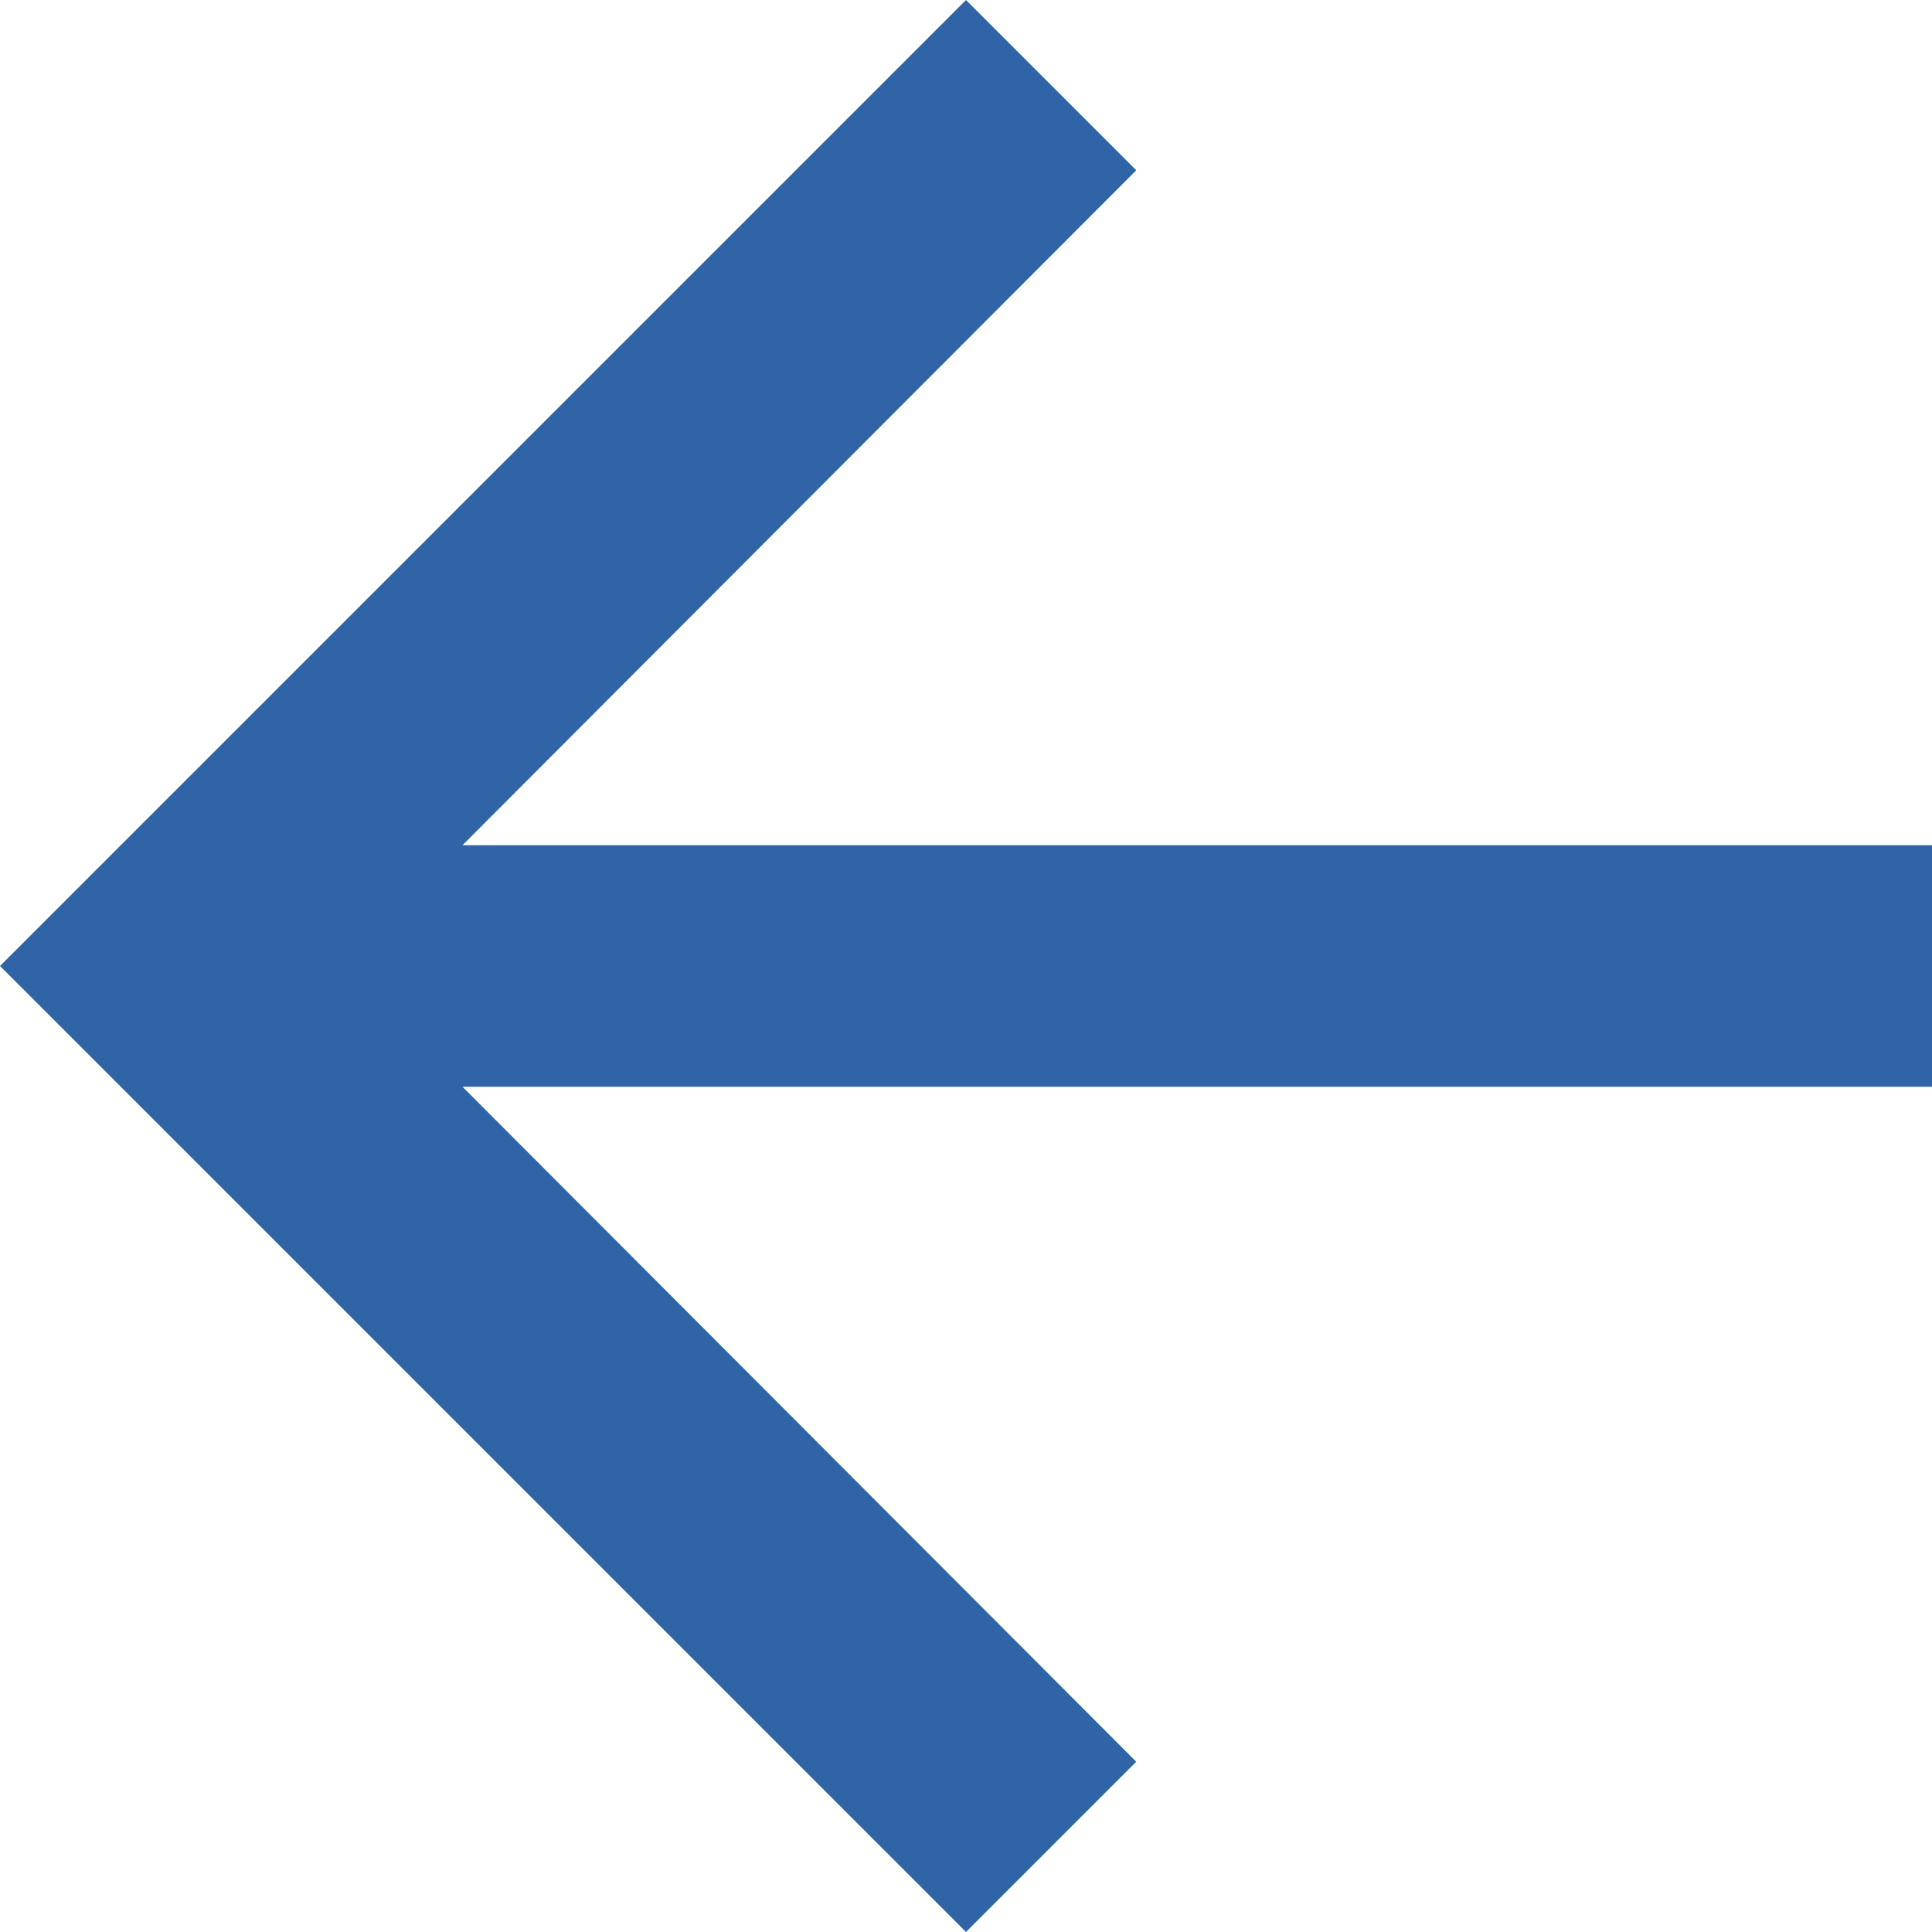 <svg xmlns="http://www.w3.org/2000/svg" width="16" height="16" viewBox="0 0 16 16">
    <path fill="#2f65a7" d="M8 0L6.59 1.41 12.17 7 0 7 0 9 12.17 9 6.59 14.59 8 16 16 8z" transform="matrix(-1 0 0 1 16 0)"/>
</svg>
